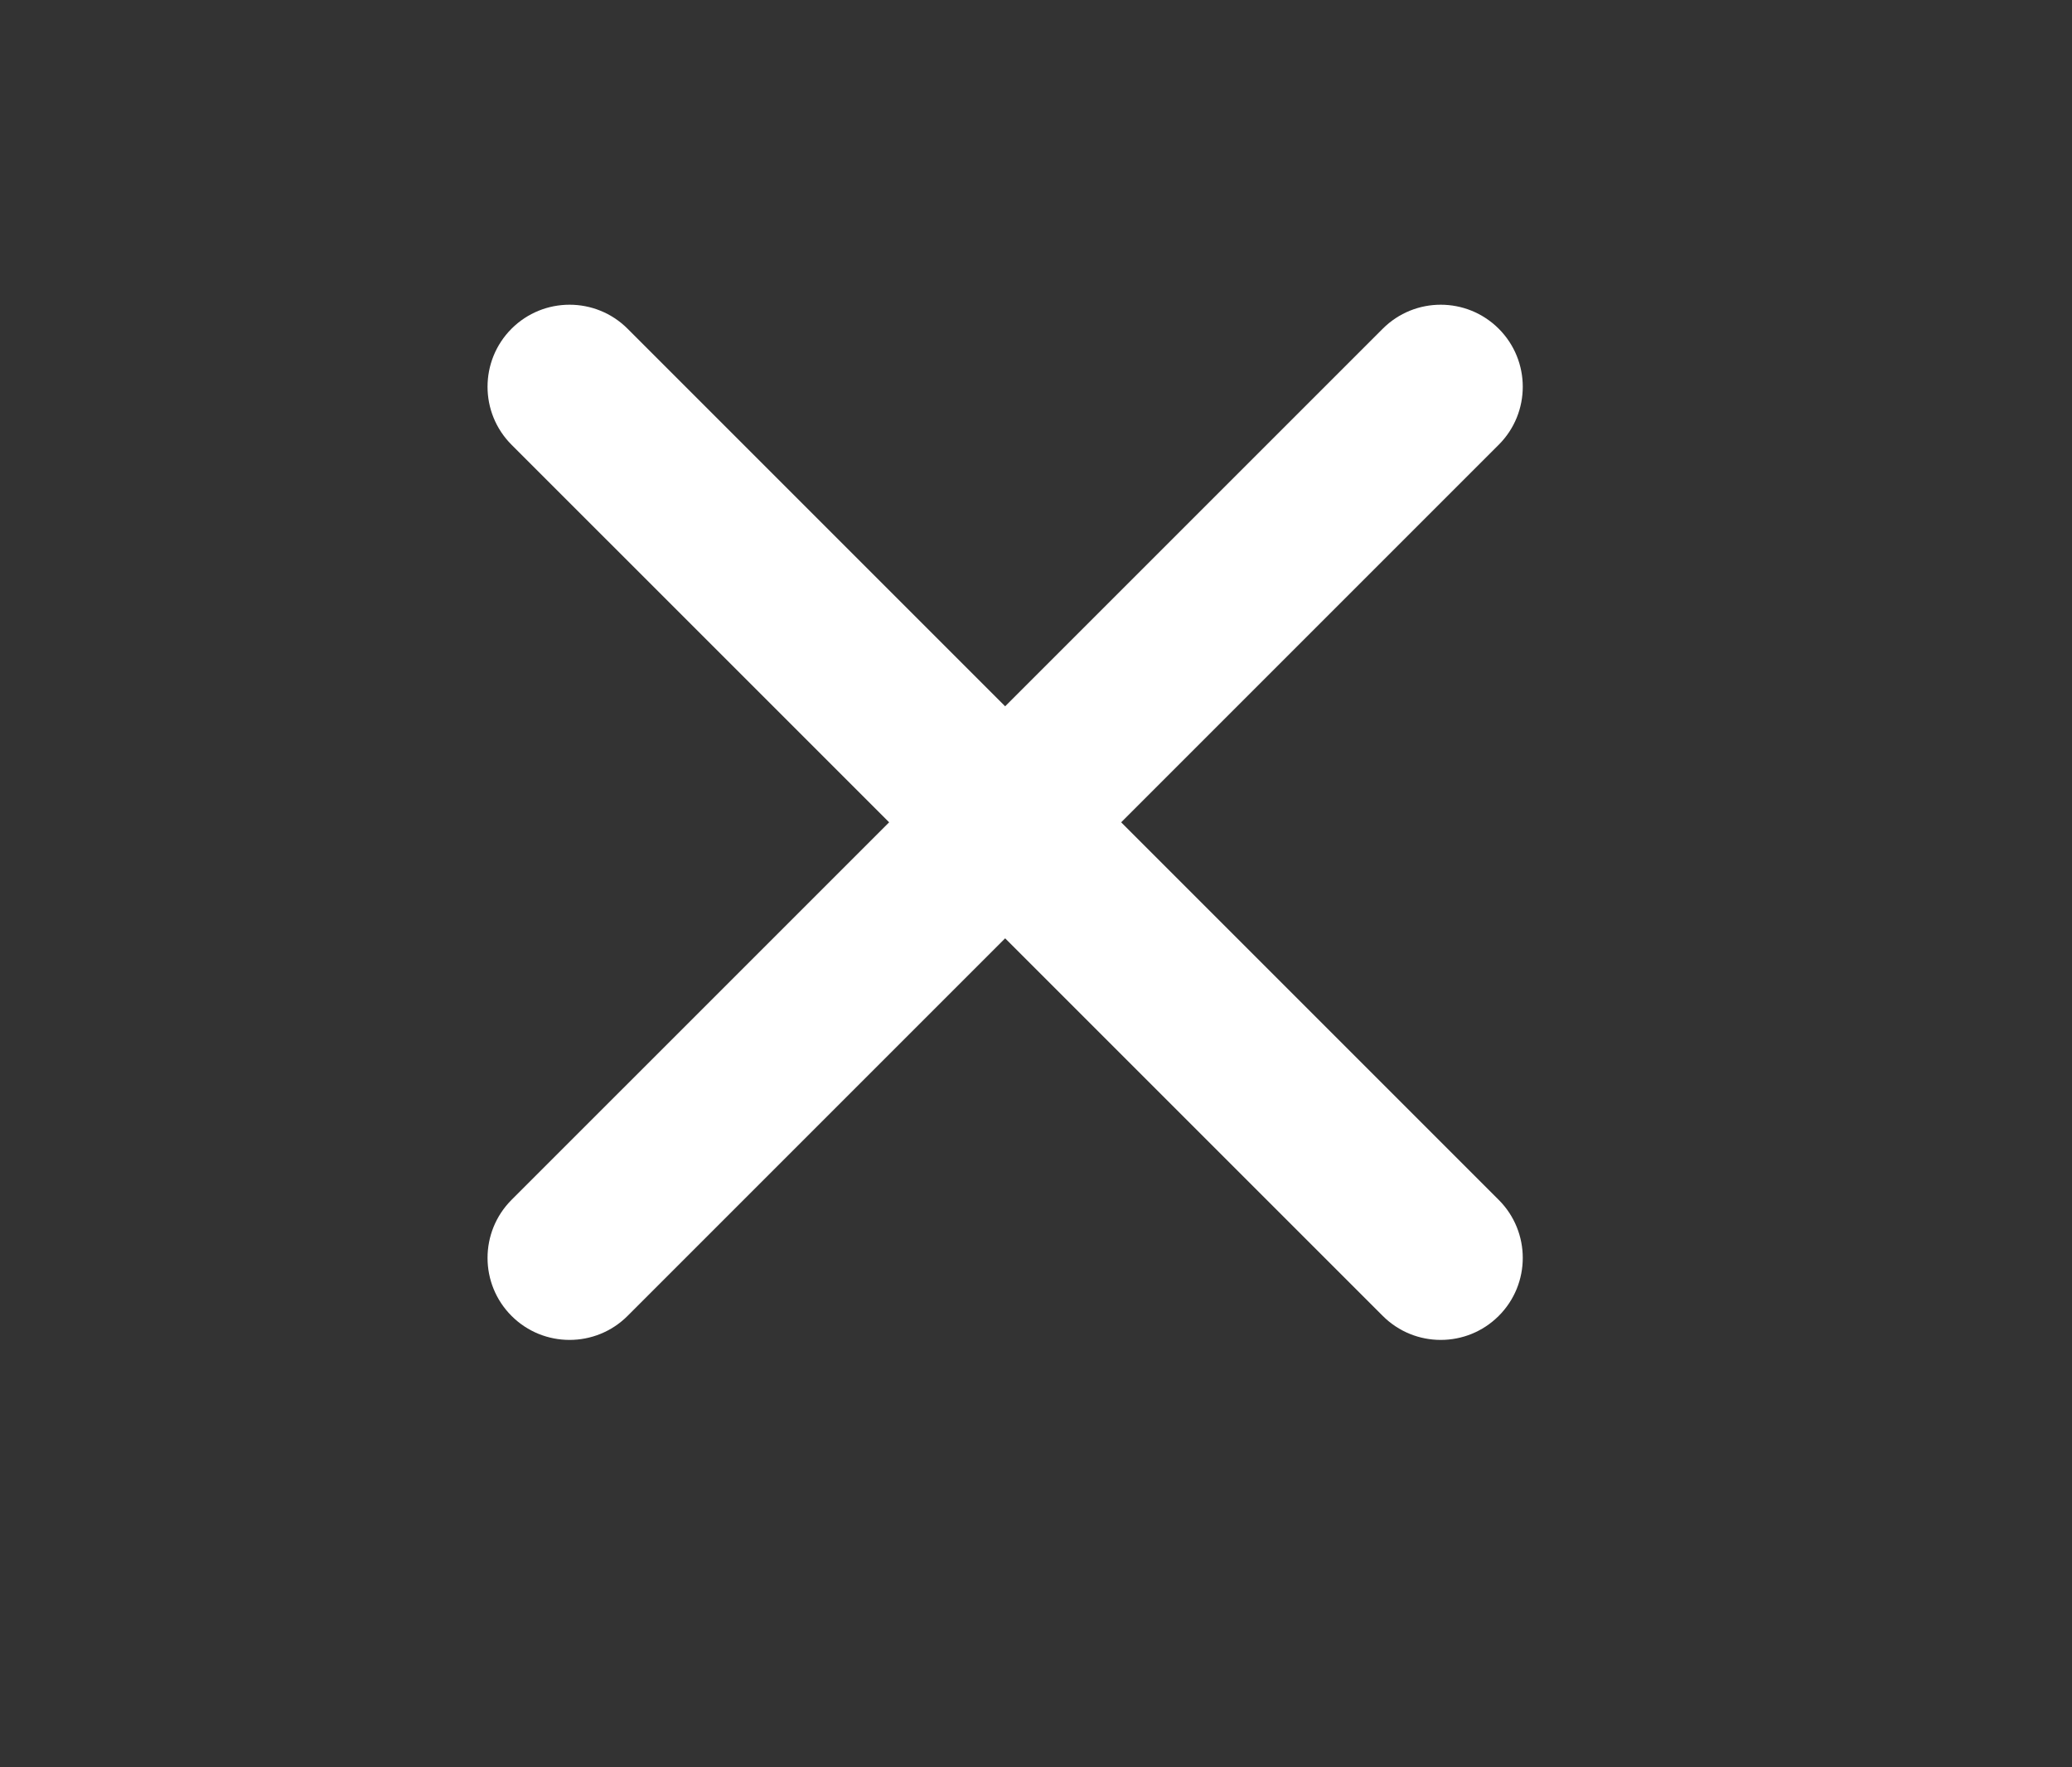 <svg width="34" height="29" viewBox="0 0 34 29" fill="none" xmlns="http://www.w3.org/2000/svg">
<rect x="0" y="0" width="34" height="29" fill="#333333" stroke="none"/>
<path d="M23.641 21.987C23.297 21.987 22.953 21.856 22.69 21.593L8.394 7.298C7.869 6.773 7.869 5.92 8.394 5.394C8.92 4.869 9.772 4.869 10.298 5.394L24.593 19.689C25.119 20.215 25.119 21.068 24.593 21.593C24.33 21.856 23.986 21.987 23.641 21.987Z" fill="white"/>
<path d="M9.346 21.987C9.001 21.987 8.657 21.856 8.394 21.593C7.869 21.068 7.869 20.215 8.394 19.689L22.69 5.394C23.215 4.869 24.067 4.869 24.593 5.394C25.119 5.92 25.119 6.773 24.593 7.298L10.298 21.593C10.035 21.856 9.69 21.987 9.346 21.987Z" fill="white"/>
</svg>
